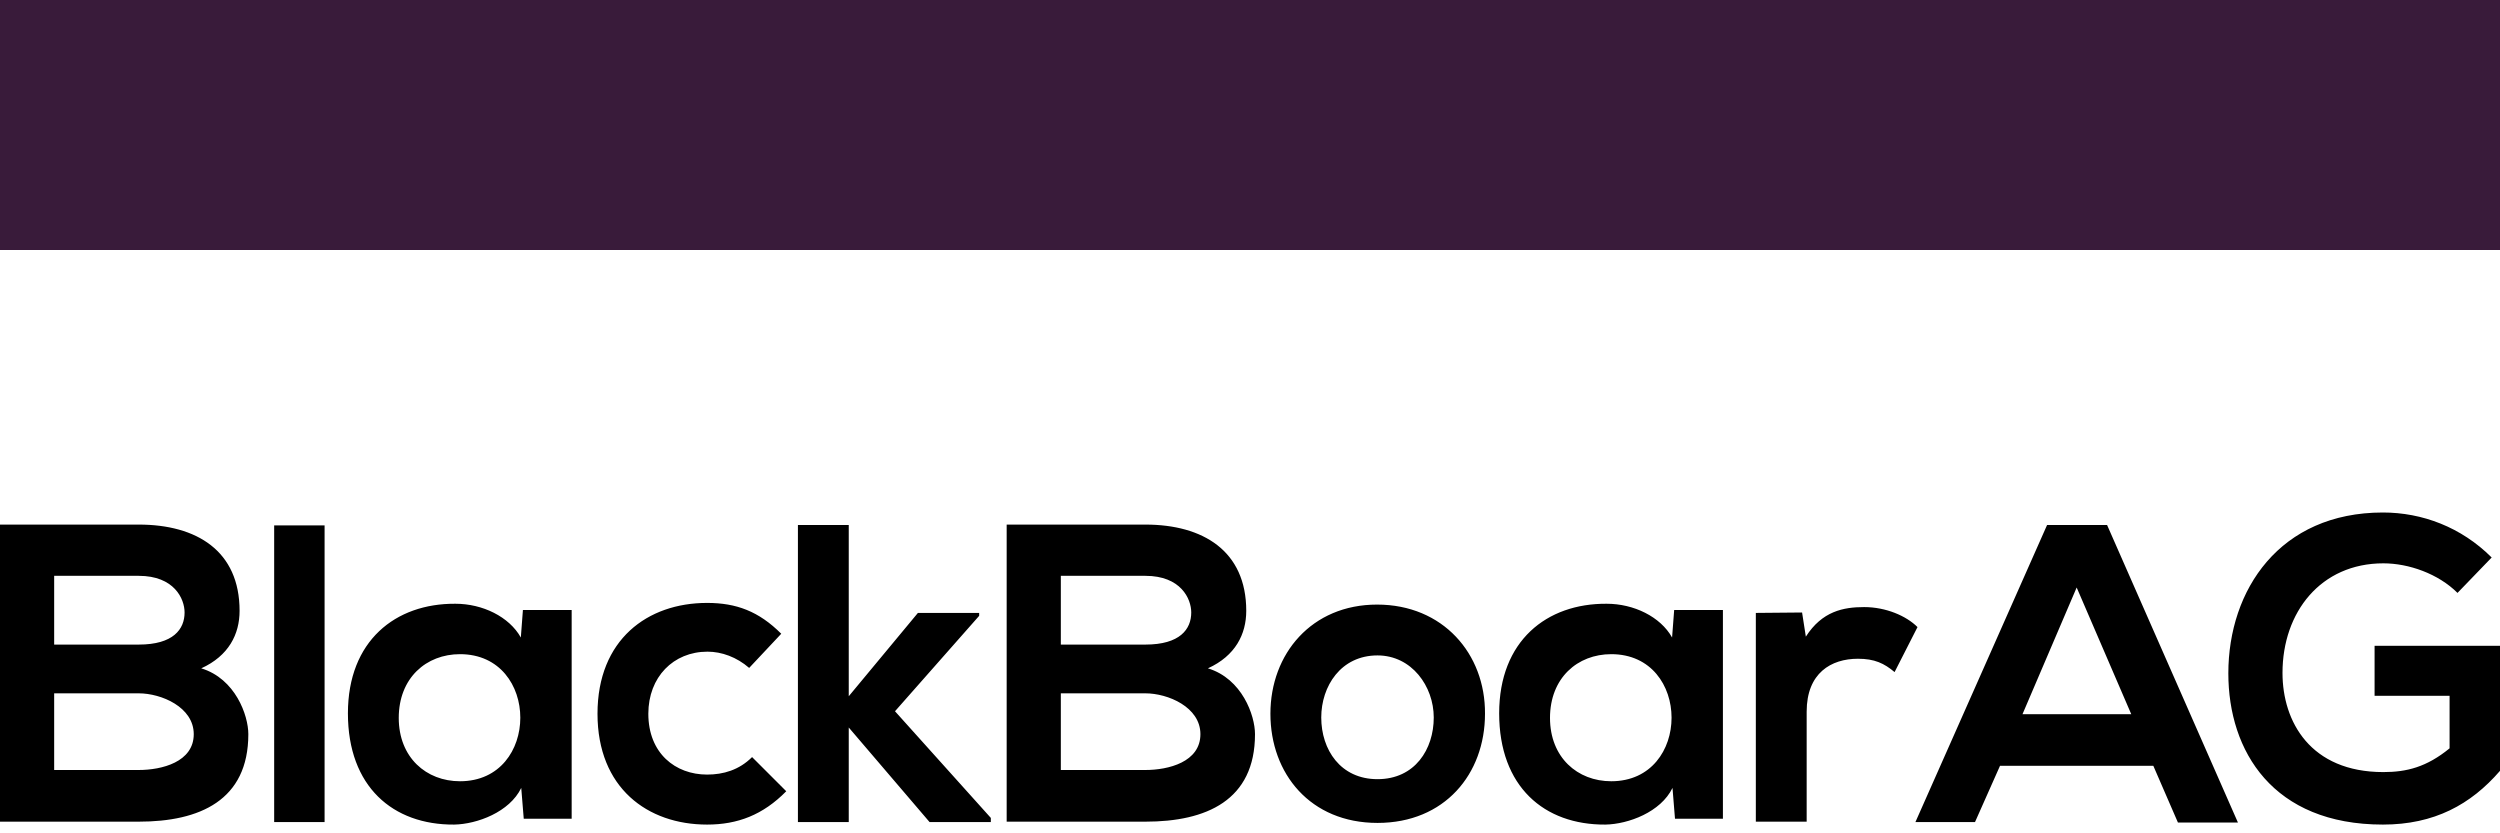 <?xml version="1.0" encoding="utf-8"?>
<!-- Generator: Adobe Illustrator 24.0.3, SVG Export Plug-In . SVG Version: 6.00 Build 0)  -->
<svg version="1.1" id="Ebene_1" xmlns:serif="http://www.serif.com/"
	 xmlns="http://www.w3.org/2000/svg" xmlns:xlink="http://www.w3.org/1999/xlink" x="0px" y="0px" viewBox="0 0 600 200"
	 style="enable-background:new 0 0 600 200;" xml:space="preserve">
<style type="text/css">
	.st0{fill-rule:evenodd;clip-rule:evenodd;}
	.st1{fill-rule:evenodd;clip-rule:evenodd;fill:#391B3A;}
</style>
<g>
	<path class="st0" d="M13,166.4h20.3c5.4,0,13.2,3.3,13.2,9.8c0,6.7-7.7,8.6-13.2,8.6H13V166.4z M598,133.8
		c-7.3-7.3-16.7-10.8-26.1-10.8c-24.8,0-37.1,18.6-37.1,38.6c0,18.7,10.7,36.3,37.1,36.3c12.3,0,21.1-4.8,28.1-12.9v-30h-30.1v12h18
		v12.6c-5.5,4.5-10.3,5.7-15.9,5.7c-17.5,0-24.2-12.1-24.2-23.8c0-14.6,9.2-26.3,24.2-26.3c6.1,0,13.2,2.5,17.8,7.1L598,133.8
		L598,133.8z M522.7,197.4h14.4L505.7,126h-14.4l-31.6,71.3H474l6-13.5h36.8L522.7,197.4L522.7,197.4z M511.5,171.4h-26.1l13-30.4
		L511.5,171.4L511.5,171.4z M421.4,147.1v50.1h12.2v-26.4c0-9.3,5.9-12.7,12.3-12.7c4,0,6.3,1.1,8.8,3.2l5.5-10.8
		c-2.7-2.7-7.6-4.8-12.8-4.8c-5,0-10.1,1-14,7.1l-0.9-5.8L421.4,147.1L421.4,147.1z M401.3,153c-2.8-5-9.2-8.1-15.7-8.1
		c-14.4-0.1-25.8,8.9-25.8,26.3c0,17.6,10.8,26.8,25.5,26.7c5.5-0.1,13.3-3,16.1-8.8l0.6,7.4h11.5v-50.1h-11.7L401.3,153L401.3,153z
		 M386.7,157c19.3,0,19.3,30.5,0,30.5c-8.1,0-14.7-5.7-14.7-15.2C372,162.7,378.6,157,386.7,157z M330.5,145.1
		c-15.7,0-25.6,11.8-25.6,26.2s9.6,26.2,25.7,26.2c16.1,0,25.8-11.7,25.8-26.2C356.5,156.9,346.3,145.1,330.5,145.1L330.5,145.1z
		 M330.6,157.3c8.2,0,13.5,7.4,13.5,14.9c0,7.6-4.5,14.8-13.5,14.8c-8.9,0-13.5-7.1-13.5-14.8C317.1,164.7,321.8,157.3,330.6,157.3z
		 M254.6,166.4h20.3c5.4,0,13.2,3.3,13.2,9.8c0,6.7-7.7,8.6-13.2,8.6h-20.3V166.4z M254.6,138.2h20.3c8.5,0,11,5.5,11,8.8
		c0,4-2.7,7.7-11,7.7h-20.3V138.2L254.6,138.2z M274.9,125.9h-33.3v71.3h33.3c14.6,0,26.3-5.1,26.3-21c0-4.5-3.1-13.3-11.3-15.8
		c6.6-3,9.2-8.2,9.2-13.8C299.1,132.2,288.7,125.9,274.9,125.9L274.9,125.9z M191.5,126.1v71.2h12.2v-22.7l19.4,22.7h14.7v-1
		l-23-25.6l20.2-22.9v-0.7h-14.7l-16.6,20v-41.1H191.5L191.5,126.1z M180.5,181.7c-3.1,3.1-6.9,4.2-10.8,4.2
		c-7.6,0-14.1-5.1-14.1-14.6c0-8.8,6-14.9,14.2-14.9c3.4,0,7,1.3,10,3.9l7.7-8.2c-5.4-5.4-10.8-7.4-17.8-7.4
		c-14.3,0-26.3,8.8-26.3,26.6s12,26.6,26.3,26.6c7.3,0,13.4-2.3,19-8L180.5,181.7L180.5,181.7z M125,153c-2.8-5-9.2-8.1-15.7-8.1
		c-14.4-0.1-25.8,8.9-25.8,26.3c0,17.6,10.8,26.8,25.5,26.7c5.5-0.1,13.3-3,16.1-8.8l0.6,7.4h11.5v-50.1h-11.7L125,153z M110.4,157
		c19.3,0,19.3,30.5,0,30.5c-8.1,0-14.7-5.7-14.7-15.2C95.7,162.7,102.3,157,110.4,157z M65.8,126.1v71.2h12.1v-71.2H65.8z M13,138.2
		h20.3c8.5,0,11,5.5,11,8.8c0,4-2.7,7.7-11,7.7H13V138.2L13,138.2z M33.3,125.9H0v71.3h33.3c14.6,0,26.3-5.1,26.3-21
		c0-4.5-3.1-13.3-11.3-15.8c6.6-3,9.2-8.2,9.2-13.8C57.5,132.2,47.2,125.9,33.3,125.9z"/>
</g>
<rect class="st1" width="600" height="60"/>
</svg>
